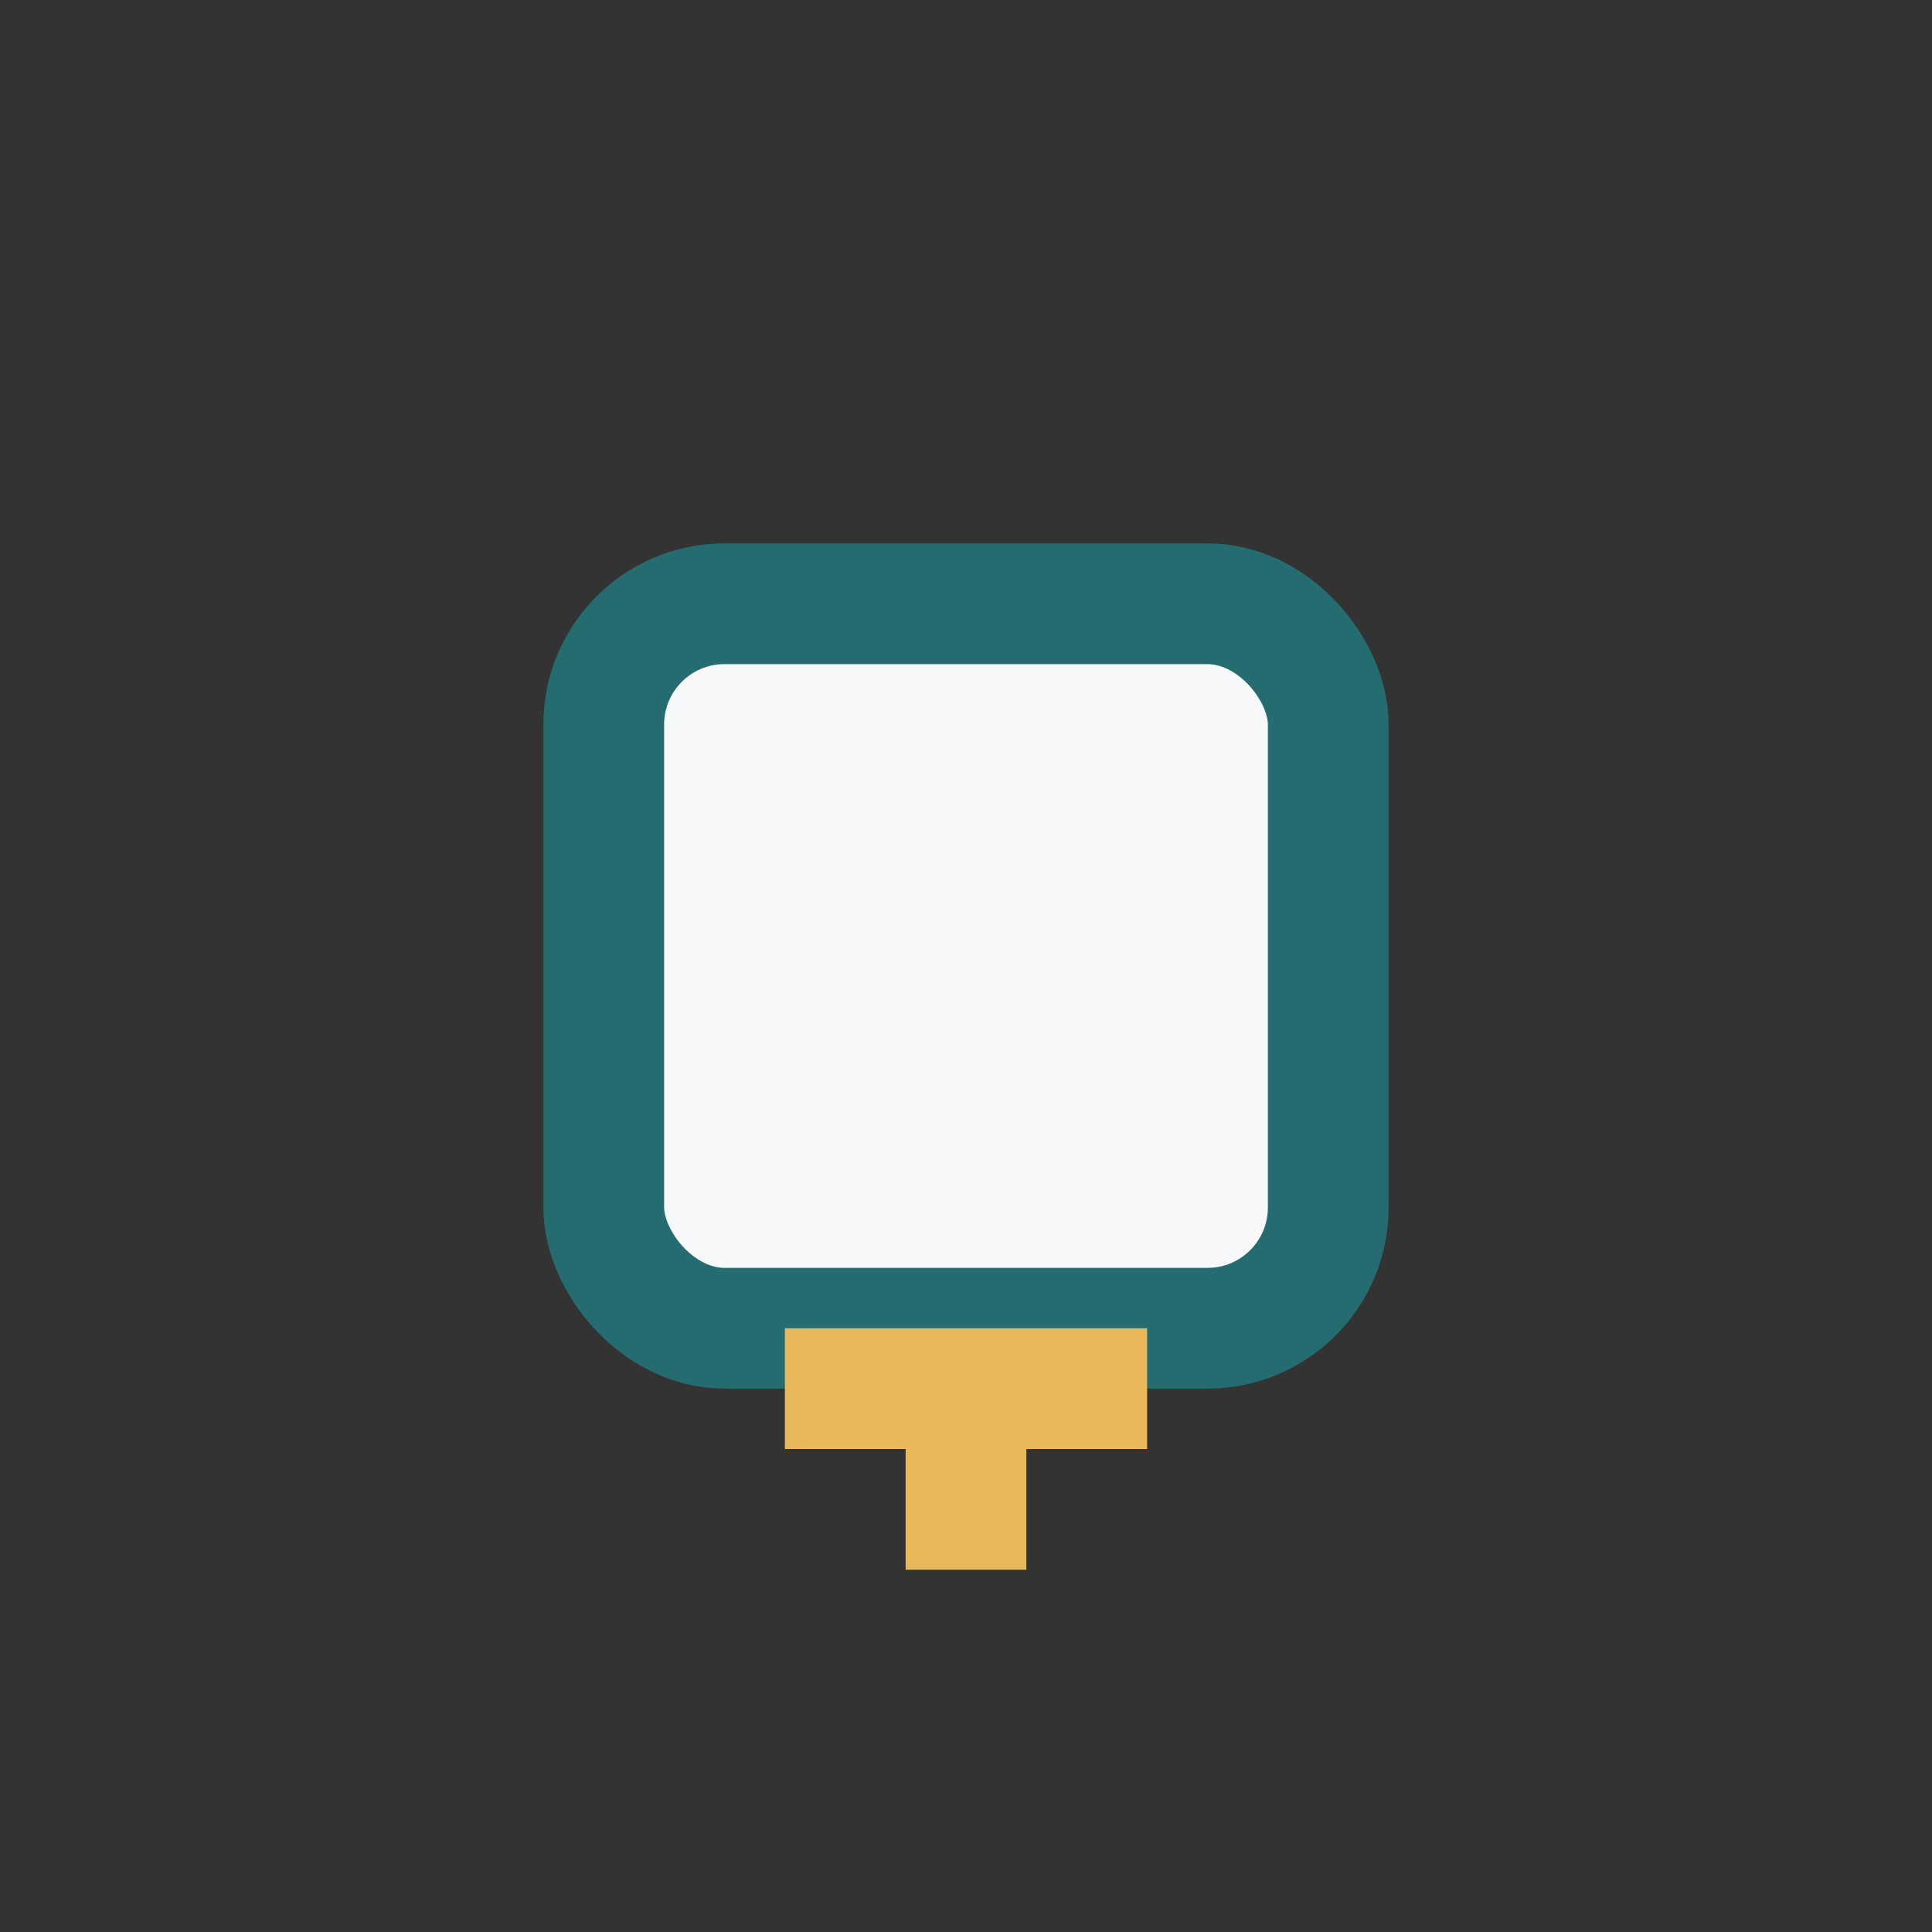 <?xml version="1.0" encoding="UTF-8"?>
<svg xmlns="http://www.w3.org/2000/svg" width="32" height="32" viewBox="0 0 32 32"><rect x="0" y="0" width="32" height="32" fill="#333333" stroke="none"/><rect x="10" y="10" width="12" height="12" rx="2" fill="#F6F8FA" stroke="#246C6F" stroke-width="2"/><path d="M16 22v4M14 22v2M18 22v2" stroke="#E9B85B" stroke-width="2"/></svg>